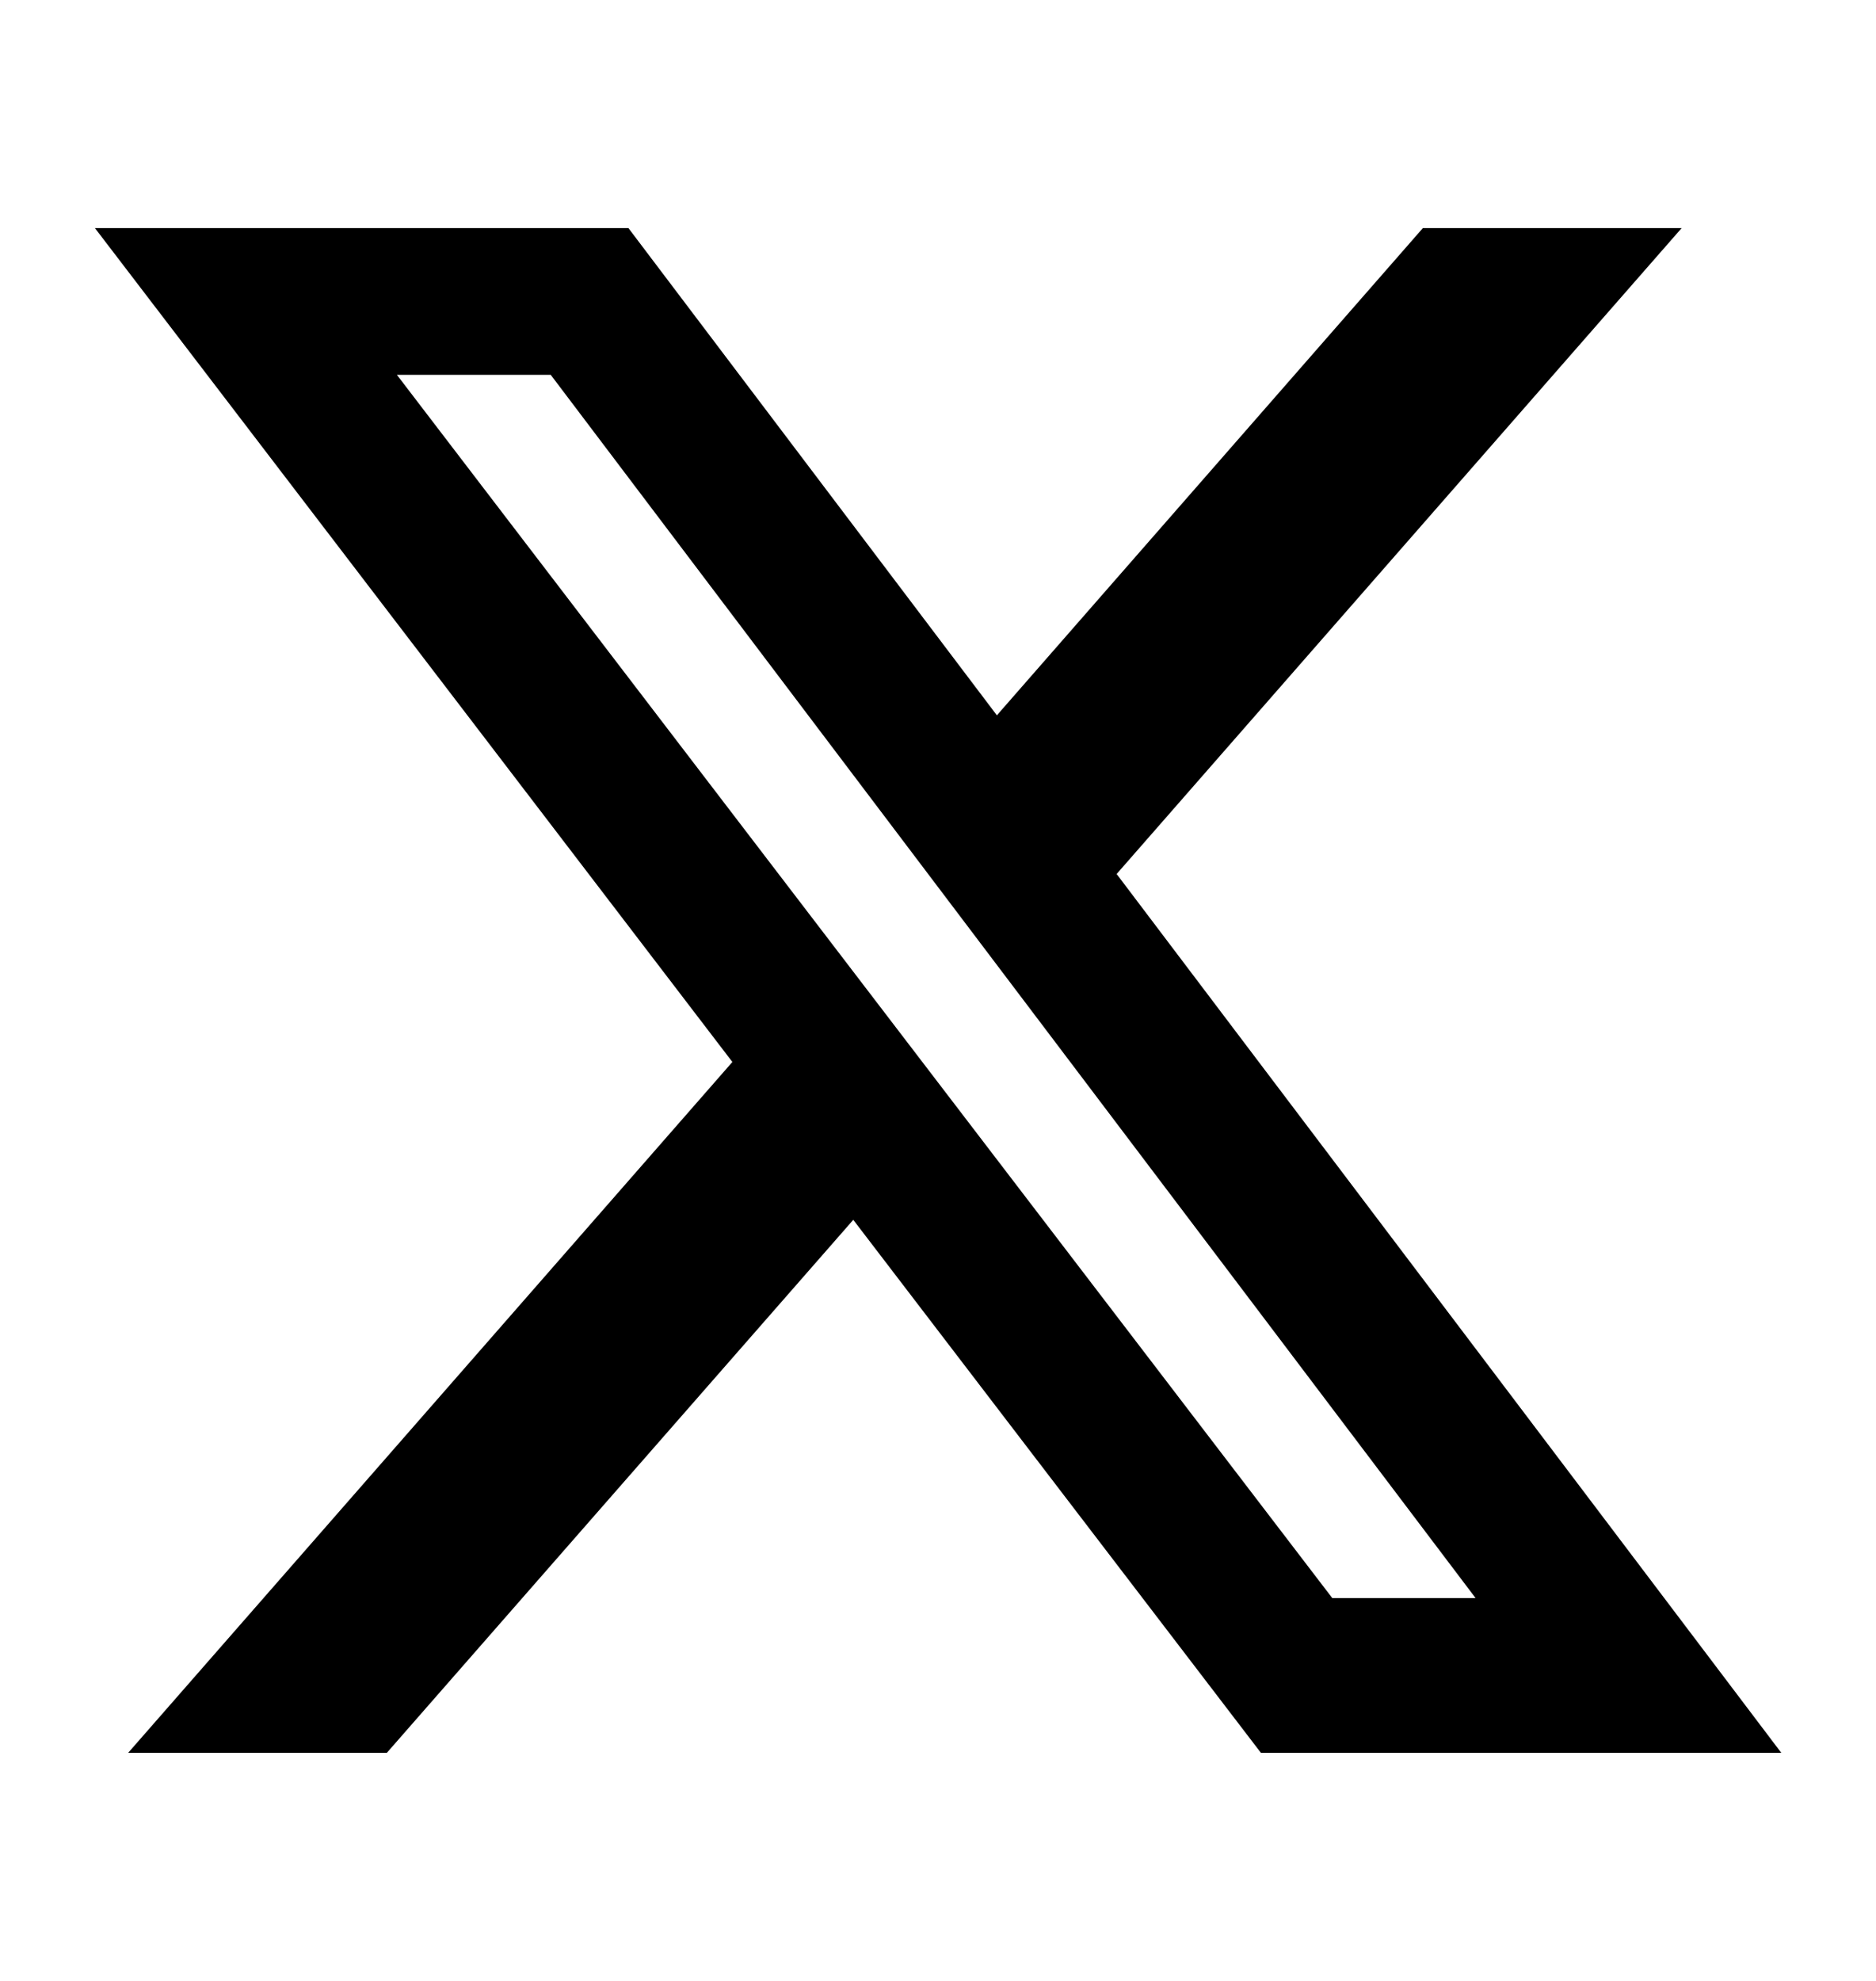 <svg width="18" height="19" viewBox="0 0 18 19" fill="none" xmlns="http://www.w3.org/2000/svg">
<path d="M13.654 2.188H16.135L10.714 8.383L17.091 16.812H12.098L8.187 11.7L3.712 16.812H1.23L7.027 10.186L0.911 2.188H6.03L9.565 6.861L13.652 2.188H13.654ZM12.783 15.328H14.158L5.284 3.595H3.808L12.783 15.328Z" fill="black"/>
</svg>
